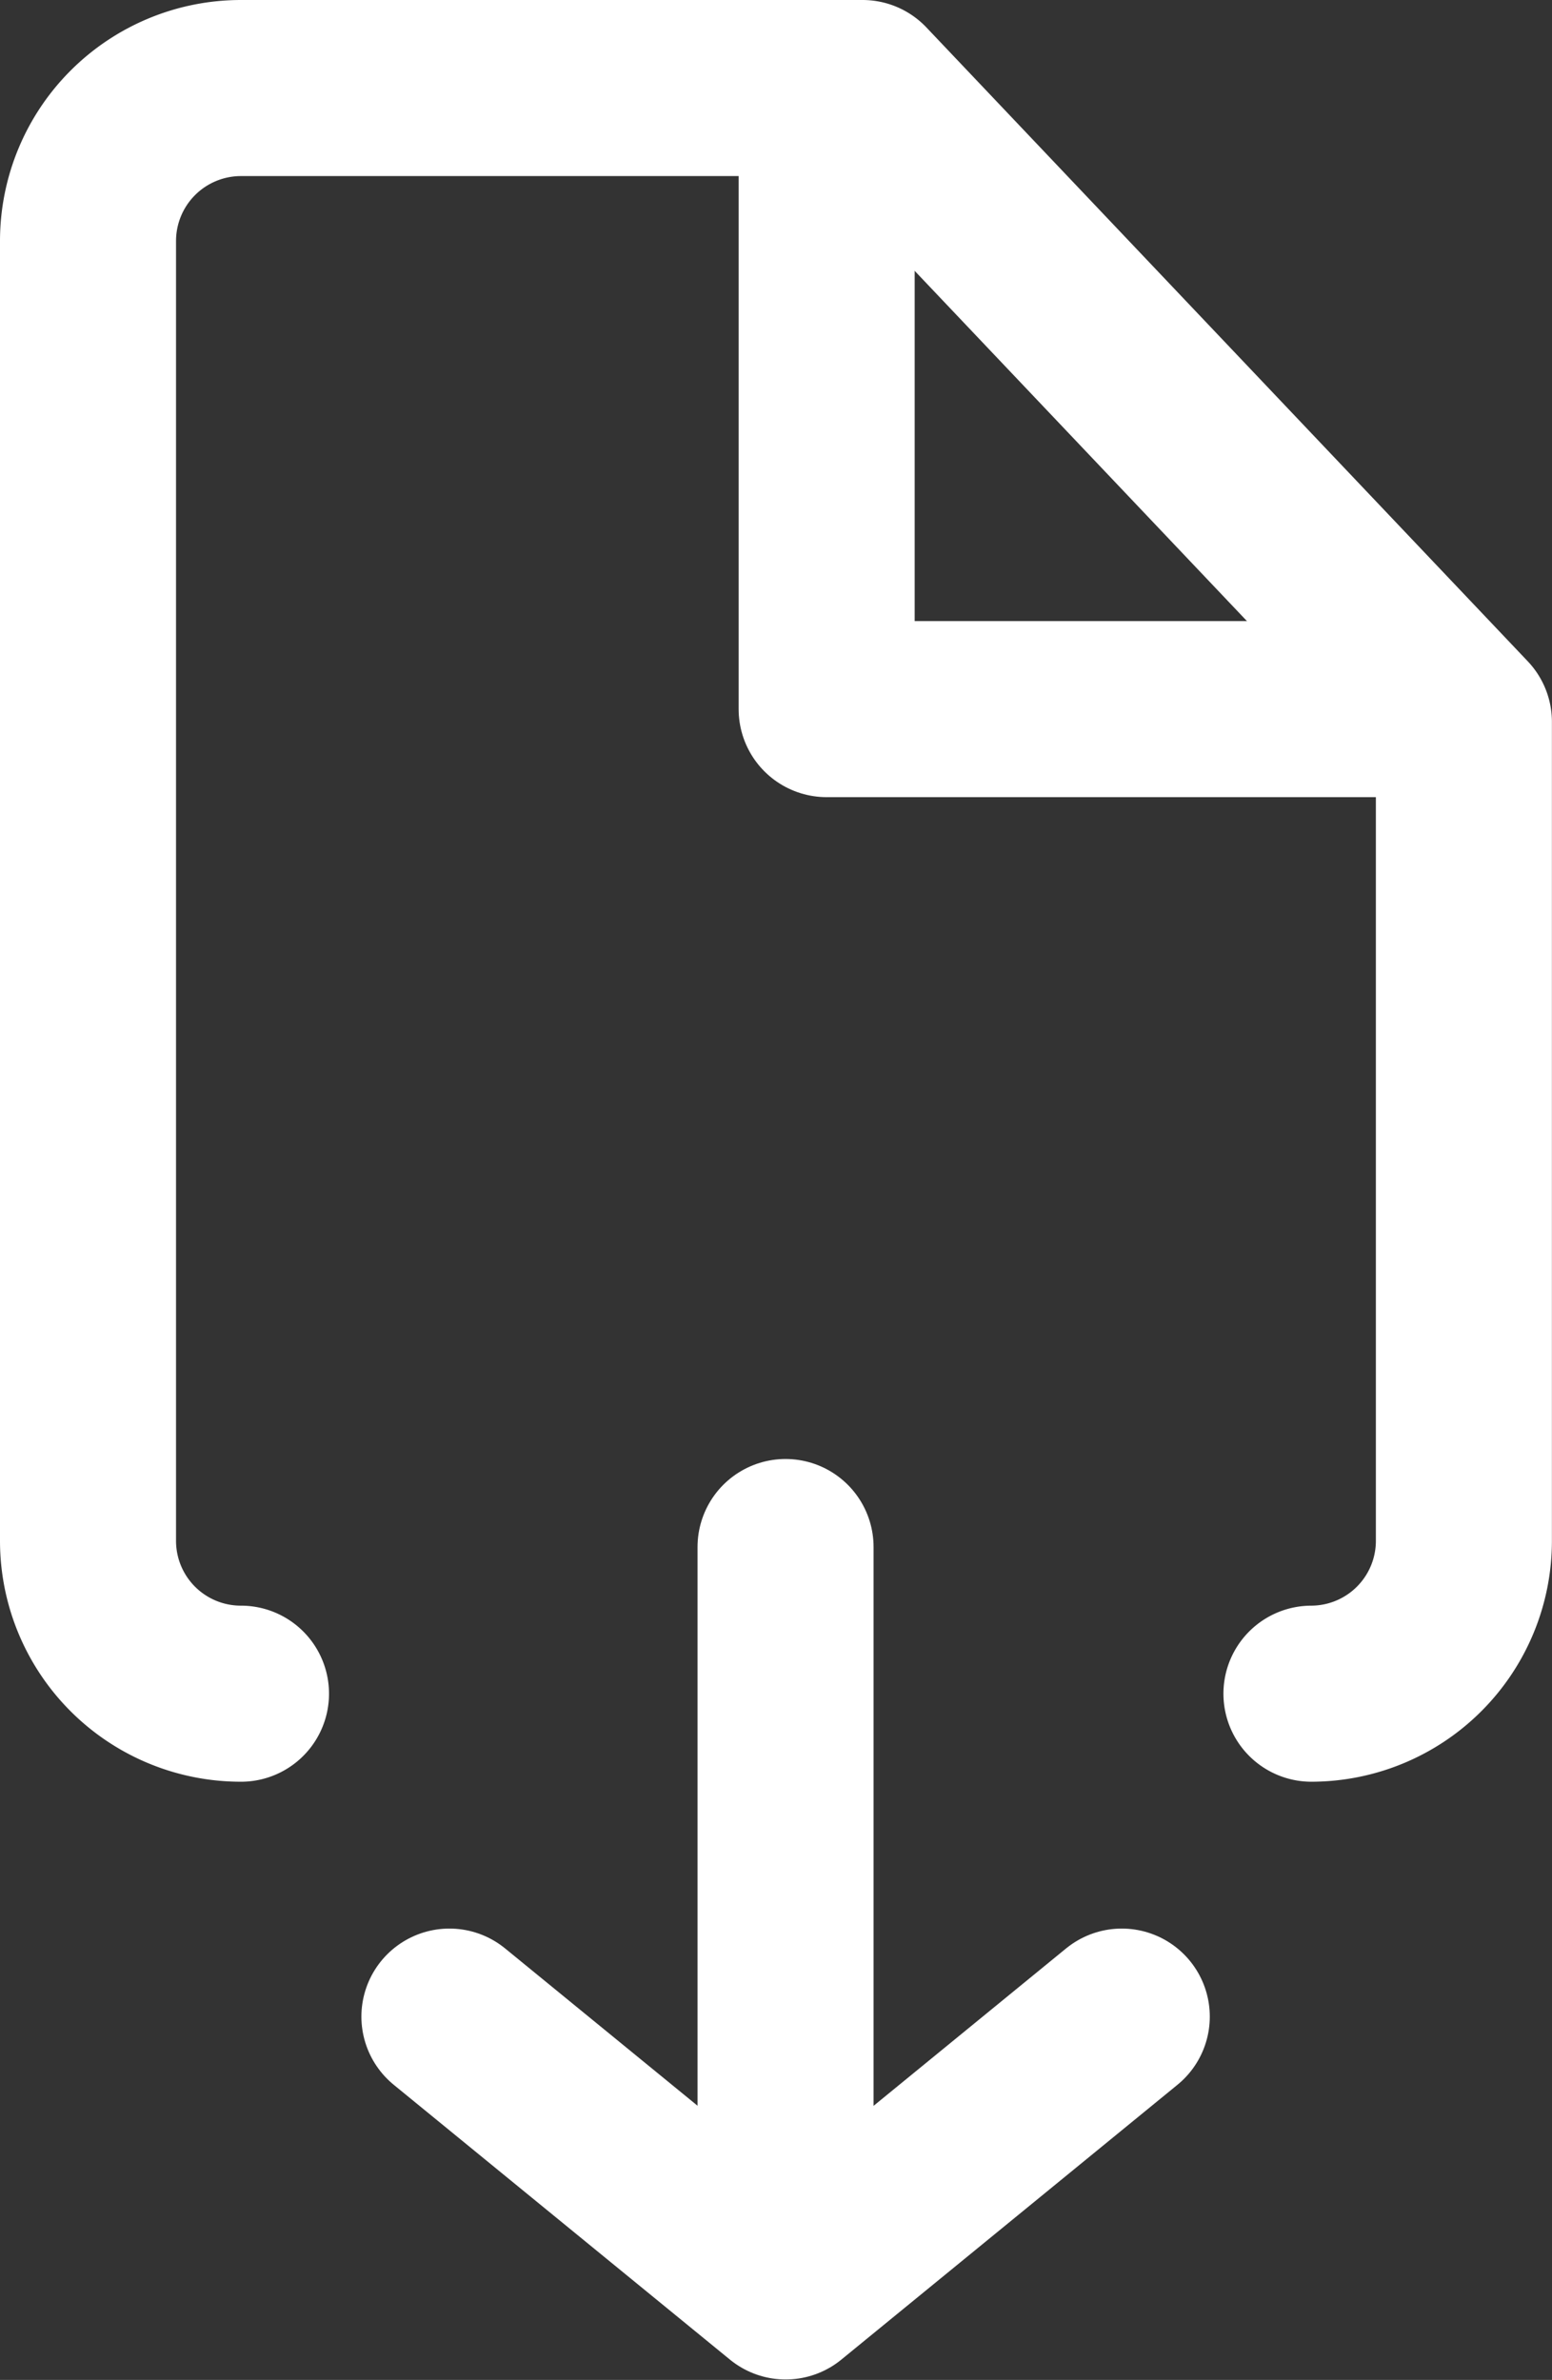 <svg xmlns="http://www.w3.org/2000/svg" width="17.633" height="27.034" viewBox="0 0 17.633 27.034">
  <rect x="0" y="0" width="17.633" height="27.034" fill="#333333" stroke="none"/>
  <g id="Group_4682" data-name="Group 4682" transform="translate(6.037 1.661)">
    <g id="Group_4681" data-name="Group 4681" transform="translate(-6.037 -1.661)">
      <path id="Path_8139" data-name="Path 8139" d="M2.738,19.239A1.736,1.736,0,0,1,1,17.5H1V2.738A1.738,1.738,0,0,1,2.738,1H9.8l6.832,7.2v9.3A1.736,1.736,0,0,1,14.9,19.239h0" fill="none" stroke="#fff" stroke-linecap="round" stroke-linejoin="round" stroke-width="2"/>
      <path id="Path_8140" data-name="Path 8140" d="M15.251,8.043H8.279V1.076" transform="translate(1.113 0.012)" fill="none" stroke="#fff" stroke-linecap="round" stroke-linejoin="round" stroke-width="2"/>
      <line id="Line_614" data-name="Line 614" y1="8.045" transform="translate(8.925 17.573)" fill="none" stroke="#fff" stroke-linecap="round" stroke-miterlimit="10" stroke-width="2"/>
      <path id="Path_8141" data-name="Path 8141" d="M4.561,20l3.82,3.122L12.2,20" transform="translate(0.545 2.907)" fill="none" stroke="#fff" stroke-linecap="round" stroke-linejoin="round" stroke-width="2"/>
    </g>
  </g>
</svg>

